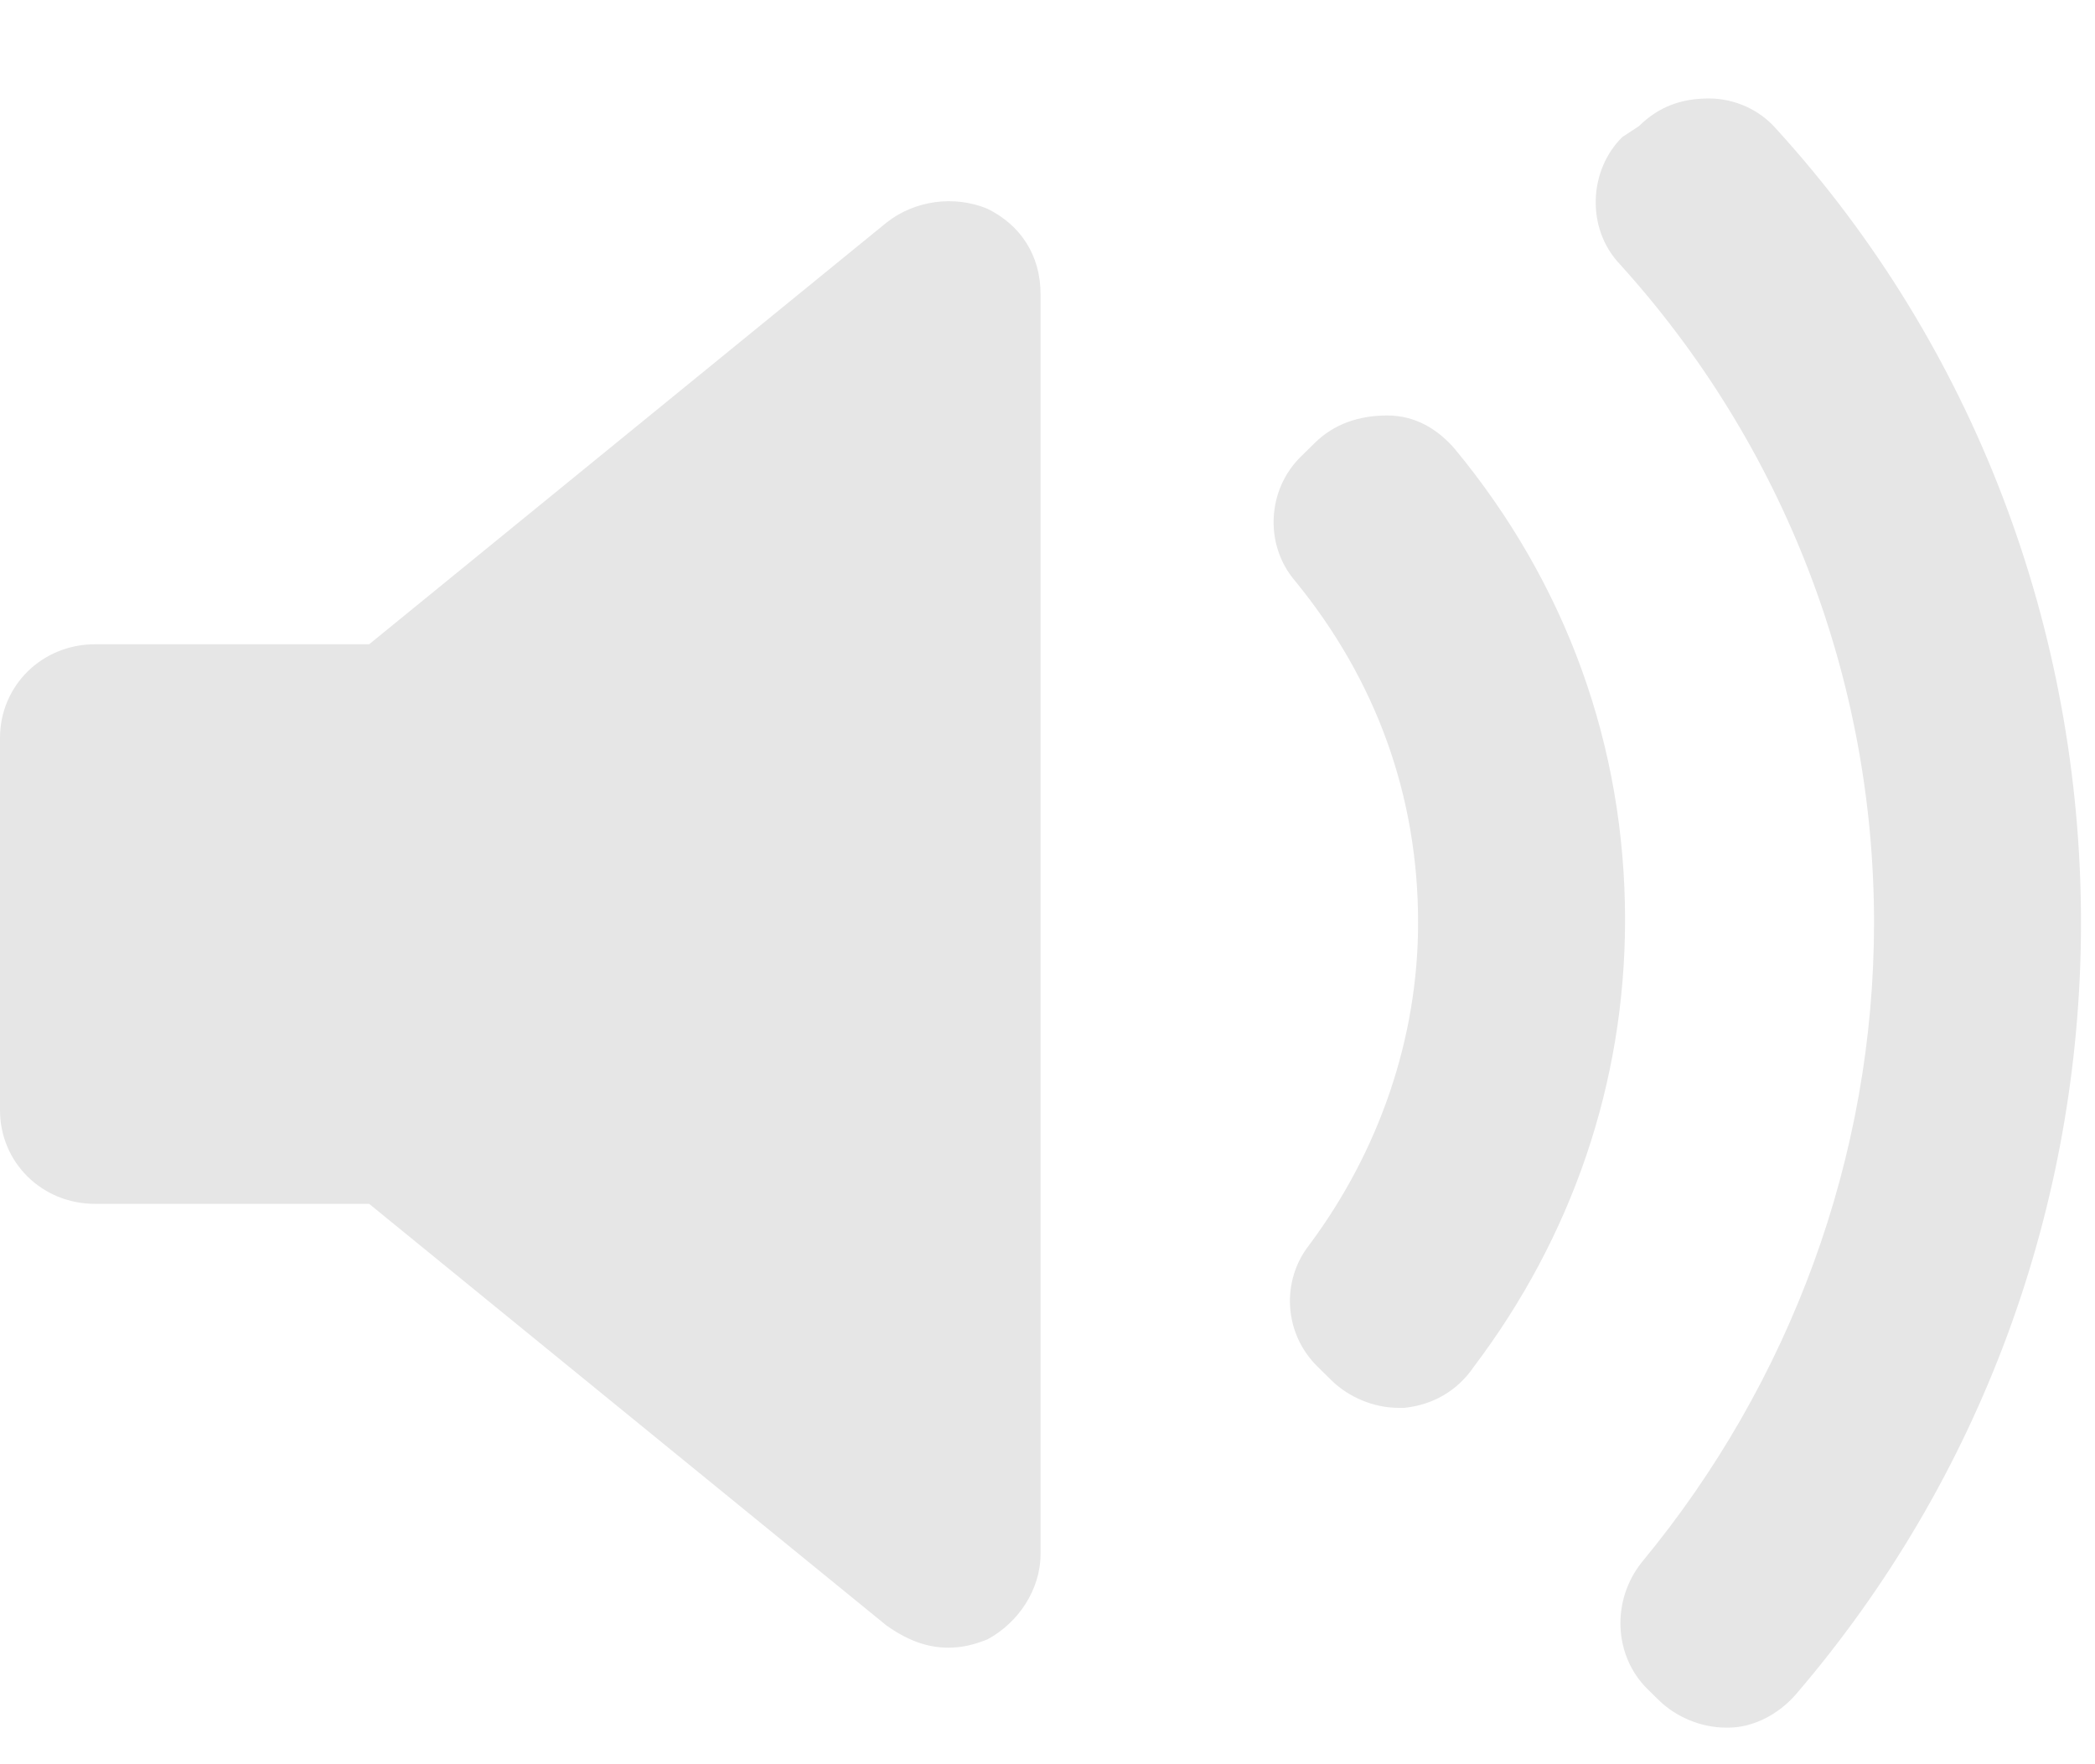 <svg width="19" height="16" viewBox="0 0 19 16" fill="none" xmlns="http://www.w3.org/2000/svg">
<g clip-path="url(#clip0_167_2770)">
<path d="M9.437 14.093C9.437 14.418 9.234 14.718 8.955 14.868C8.828 14.918 8.726 14.943 8.599 14.943C8.397 14.943 8.219 14.868 8.041 14.743L3.348 10.918H0.862C0.381 10.918 0 10.543 0 10.068V6.693C0 6.218 0.381 5.843 0.862 5.843H3.348L8.041 2.018C8.295 1.818 8.65 1.768 8.955 1.893C9.259 2.043 9.437 2.318 9.437 2.668V14.093V14.093ZM12.734 12.768C12.709 12.768 12.684 12.768 12.684 12.768C12.455 12.768 12.227 12.668 12.075 12.518L11.948 12.393C11.643 12.093 11.618 11.618 11.872 11.293C12.506 10.443 12.861 9.418 12.861 8.368C12.861 7.218 12.481 6.168 11.745 5.268C11.466 4.943 11.491 4.443 11.796 4.143L11.923 4.018C12.1 3.843 12.328 3.768 12.582 3.768C12.836 3.768 13.039 3.893 13.191 4.068C14.206 5.293 14.738 6.768 14.738 8.343C14.738 9.818 14.256 11.218 13.368 12.393C13.216 12.618 12.988 12.743 12.734 12.768ZM16.286 15.368C16.134 15.543 15.905 15.668 15.677 15.668H15.652C15.423 15.668 15.195 15.568 15.043 15.418L14.941 15.318C14.637 15.018 14.611 14.518 14.89 14.168C16.235 12.543 16.996 10.493 16.996 8.368C16.996 6.168 16.184 4.043 14.688 2.393C14.383 2.068 14.409 1.543 14.713 1.243L14.865 1.143C15.043 0.968 15.246 0.893 15.499 0.893C15.728 0.893 15.956 0.993 16.108 1.168C17.909 3.143 18.873 5.718 18.873 8.368C18.873 10.943 17.96 13.418 16.286 15.368Z" fill="#E6E6E6"/>
</g>
<defs>
<clipPath id="clip0_167_2770">
<rect width="19" height="15" fill="white" transform="translate(0 0.893)"/>
</clipPath>
</defs>
</svg>
